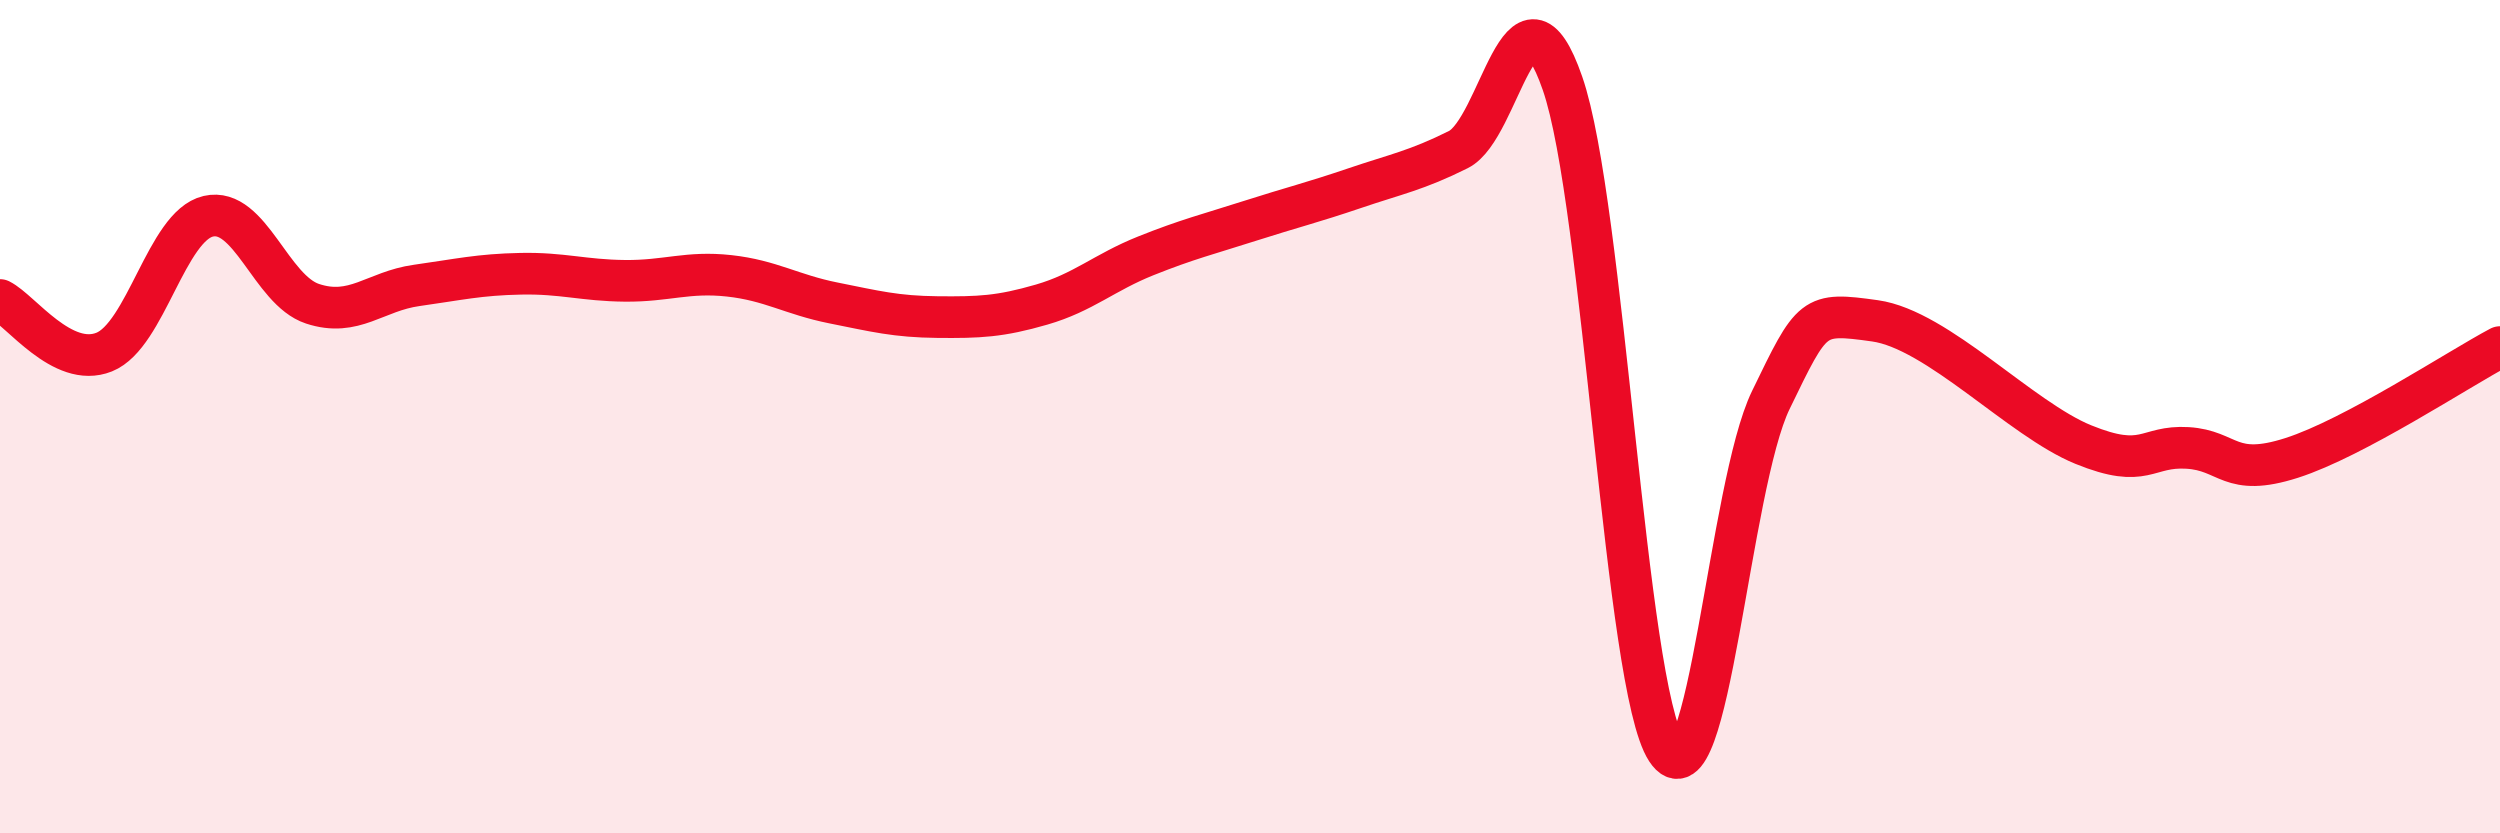
    <svg width="60" height="20" viewBox="0 0 60 20" xmlns="http://www.w3.org/2000/svg">
      <path
        d="M 0,7.2 C 0.5,7.45 1.5,8.85 2.5,8.45 C 3.5,8.05 4,5.42 5,5.19 C 6,4.96 6.5,6.96 7.5,7.29 C 8.5,7.62 9,6.99 10,6.85 C 11,6.71 11.5,6.59 12.5,6.57 C 13.5,6.55 14,6.73 15,6.74 C 16,6.75 16.5,6.51 17.5,6.62 C 18.5,6.73 19,7.07 20,7.27 C 21,7.47 21.5,7.6 22.5,7.61 C 23.5,7.62 24,7.6 25,7.31 C 26,7.02 26.5,6.54 27.5,6.14 C 28.5,5.74 29,5.62 30,5.3 C 31,4.98 31.5,4.86 32.5,4.52 C 33.5,4.18 34,4.09 35,3.59 C 36,3.09 36.5,-0.88 37.5,2 C 38.5,4.88 39,16.48 40,18 C 41,19.52 41.5,11.66 42.5,9.6 C 43.5,7.54 43.5,7.49 45,7.7 C 46.5,7.91 48.5,10.06 50,10.67 C 51.5,11.28 51.5,10.69 52.5,10.75 C 53.5,10.81 53.5,11.47 55,10.99 C 56.5,10.51 59,8.86 60,8.33L60 20L0 20Z"
        fill="#EB0A25"
        opacity="0.1"
        stroke-linecap="round"
        stroke-linejoin="round"
      />
      <path
        d="M 0,7.2 C 0.5,7.45 1.5,8.85 2.5,8.45 C 3.5,8.05 4,5.42 5,5.19 C 6,4.96 6.5,6.96 7.5,7.29 C 8.5,7.62 9,6.99 10,6.85 C 11,6.71 11.5,6.59 12.5,6.57 C 13.5,6.55 14,6.73 15,6.74 C 16,6.75 16.5,6.51 17.5,6.62 C 18.5,6.73 19,7.07 20,7.27 C 21,7.47 21.5,7.6 22.5,7.61 C 23.5,7.62 24,7.6 25,7.31 C 26,7.02 26.5,6.54 27.5,6.14 C 28.5,5.74 29,5.62 30,5.3 C 31,4.98 31.5,4.86 32.5,4.52 C 33.5,4.18 34,4.09 35,3.59 C 36,3.09 36.5,-0.88 37.5,2 C 38.5,4.88 39,16.48 40,18 C 41,19.52 41.5,11.66 42.5,9.6 C 43.5,7.54 43.5,7.49 45,7.7 C 46.5,7.91 48.5,10.06 50,10.67 C 51.5,11.28 51.5,10.69 52.5,10.75 C 53.5,10.81 53.5,11.47 55,10.99 C 56.5,10.51 59,8.86 60,8.33"
        stroke="#EB0A25"
        stroke-width="1"
        fill="none"
        stroke-linecap="round"
        stroke-linejoin="round"
      />
    </svg>
  